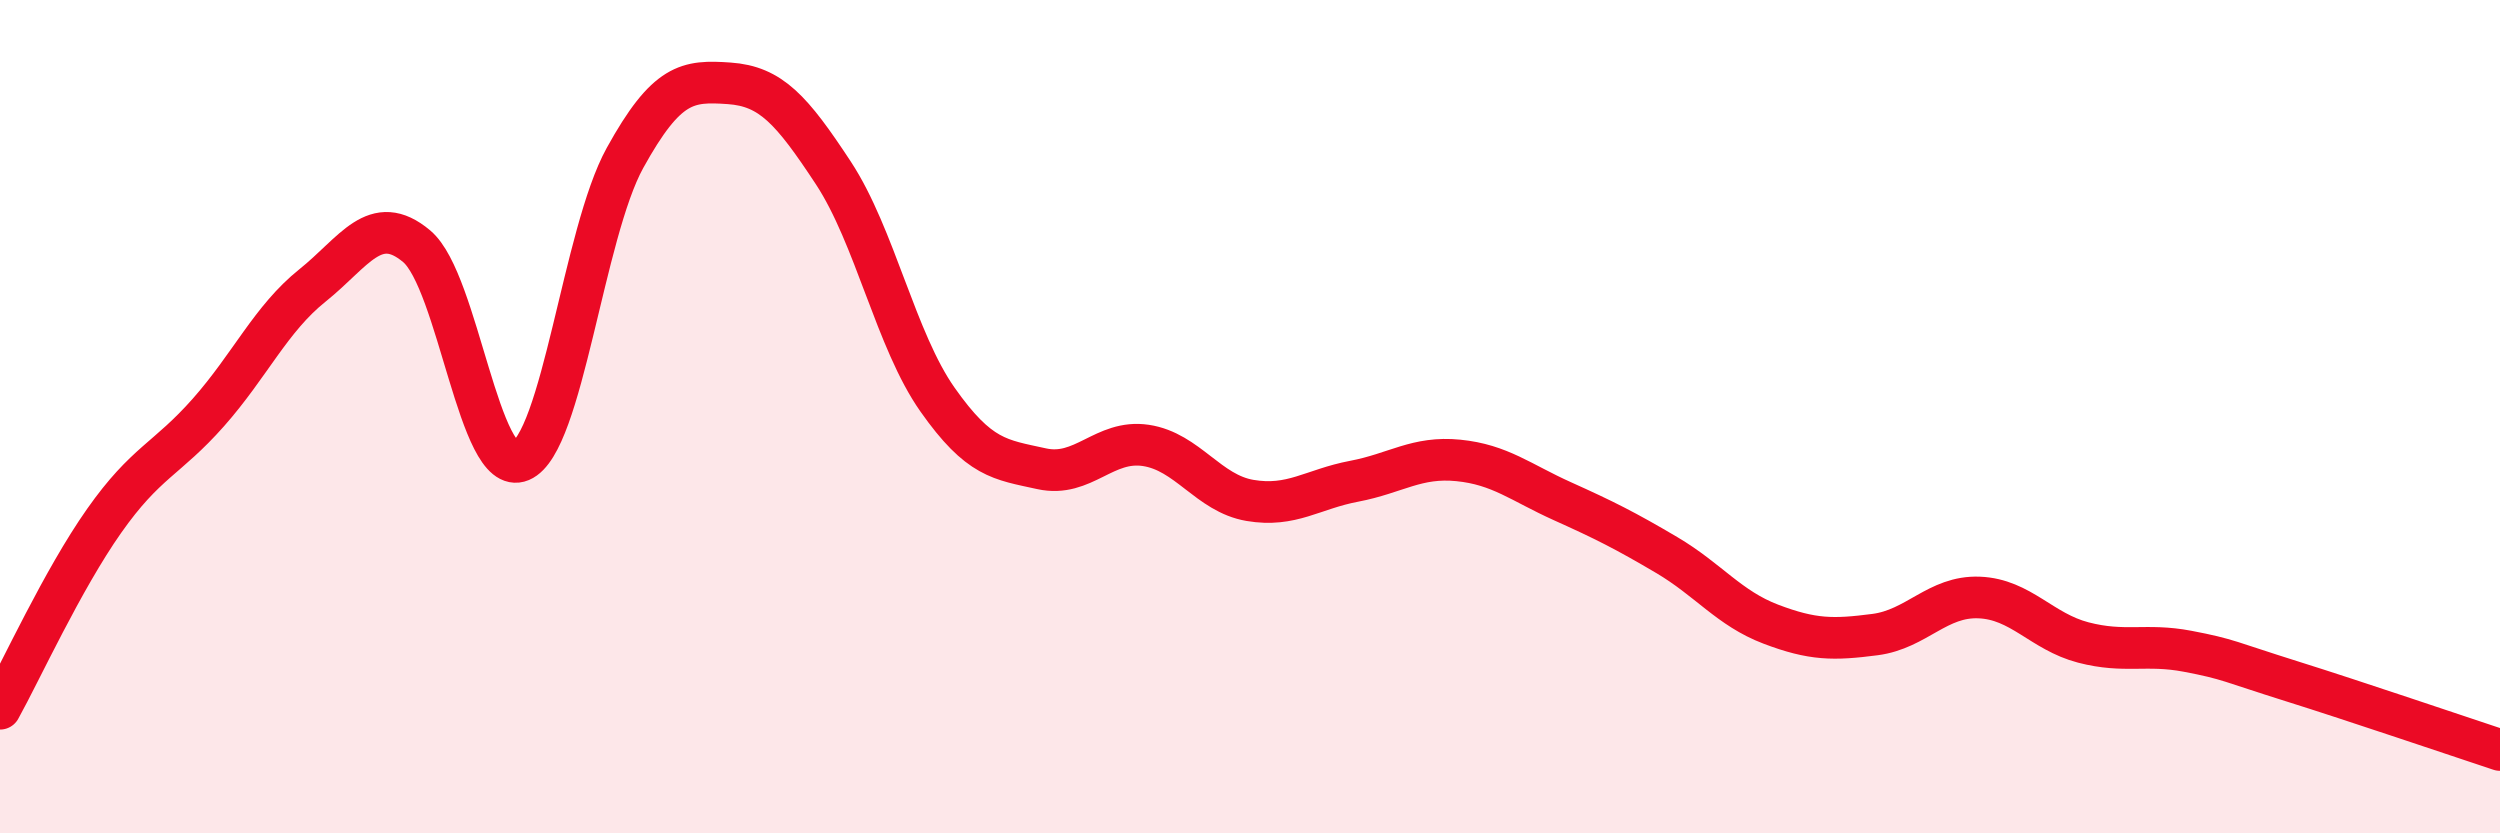 
    <svg width="60" height="20" viewBox="0 0 60 20" xmlns="http://www.w3.org/2000/svg">
      <path
        d="M 0,17.01 C 0.5,16.11 1.5,13.92 2.5,12.5 C 3.5,11.08 4,11.03 5,9.9 C 6,8.77 6.5,7.65 7.5,6.85 C 8.5,6.05 9,5.07 10,5.91 C 11,6.75 11.5,11.48 12.5,11.06 C 13.5,10.64 14,5.6 15,3.79 C 16,1.98 16.5,1.93 17.5,2 C 18.5,2.07 19,2.63 20,4.15 C 21,5.67 21.5,8.17 22.5,9.59 C 23.5,11.01 24,11.03 25,11.25 C 26,11.47 26.5,10.54 27.5,10.69 C 28.5,10.84 29,11.84 30,12.01 C 31,12.18 31.5,11.74 32.5,11.55 C 33.5,11.36 34,10.95 35,11.05 C 36,11.15 36.5,11.58 37.5,12.03 C 38.5,12.48 39,12.73 40,13.32 C 41,13.91 41.5,14.6 42.5,14.98 C 43.5,15.36 44,15.36 45,15.23 C 46,15.1 46.5,14.3 47.5,14.34 C 48.5,14.38 49,15.16 50,15.42 C 51,15.68 51.5,15.44 52.5,15.63 C 53.5,15.82 53.5,15.88 55,16.35 C 56.5,16.82 59,17.67 60,18L60 20L0 20Z"
        fill="#EB0A25"
        opacity="0.1"
        stroke-linecap="round"
        stroke-linejoin="round"
      />
      <path
        d="M 0,17.01 C 0.5,16.11 1.5,13.92 2.5,12.5 C 3.5,11.08 4,11.03 5,9.9 C 6,8.77 6.5,7.65 7.5,6.85 C 8.5,6.05 9,5.07 10,5.91 C 11,6.75 11.5,11.48 12.5,11.06 C 13.5,10.64 14,5.6 15,3.79 C 16,1.98 16.5,1.93 17.5,2 C 18.5,2.07 19,2.63 20,4.15 C 21,5.67 21.5,8.17 22.5,9.59 C 23.5,11.01 24,11.03 25,11.25 C 26,11.47 26.5,10.54 27.5,10.69 C 28.5,10.84 29,11.84 30,12.01 C 31,12.18 31.5,11.74 32.5,11.55 C 33.5,11.36 34,10.95 35,11.05 C 36,11.15 36.5,11.58 37.5,12.03 C 38.5,12.48 39,12.73 40,13.32 C 41,13.91 41.5,14.6 42.5,14.98 C 43.5,15.36 44,15.36 45,15.23 C 46,15.1 46.5,14.3 47.5,14.34 C 48.5,14.38 49,15.16 50,15.42 C 51,15.68 51.5,15.44 52.5,15.63 C 53.5,15.82 53.5,15.88 55,16.35 C 56.5,16.82 59,17.67 60,18"
        stroke="#EB0A25"
        stroke-width="1"
        fill="none"
        stroke-linecap="round"
        stroke-linejoin="round"
      />
    </svg>
  
